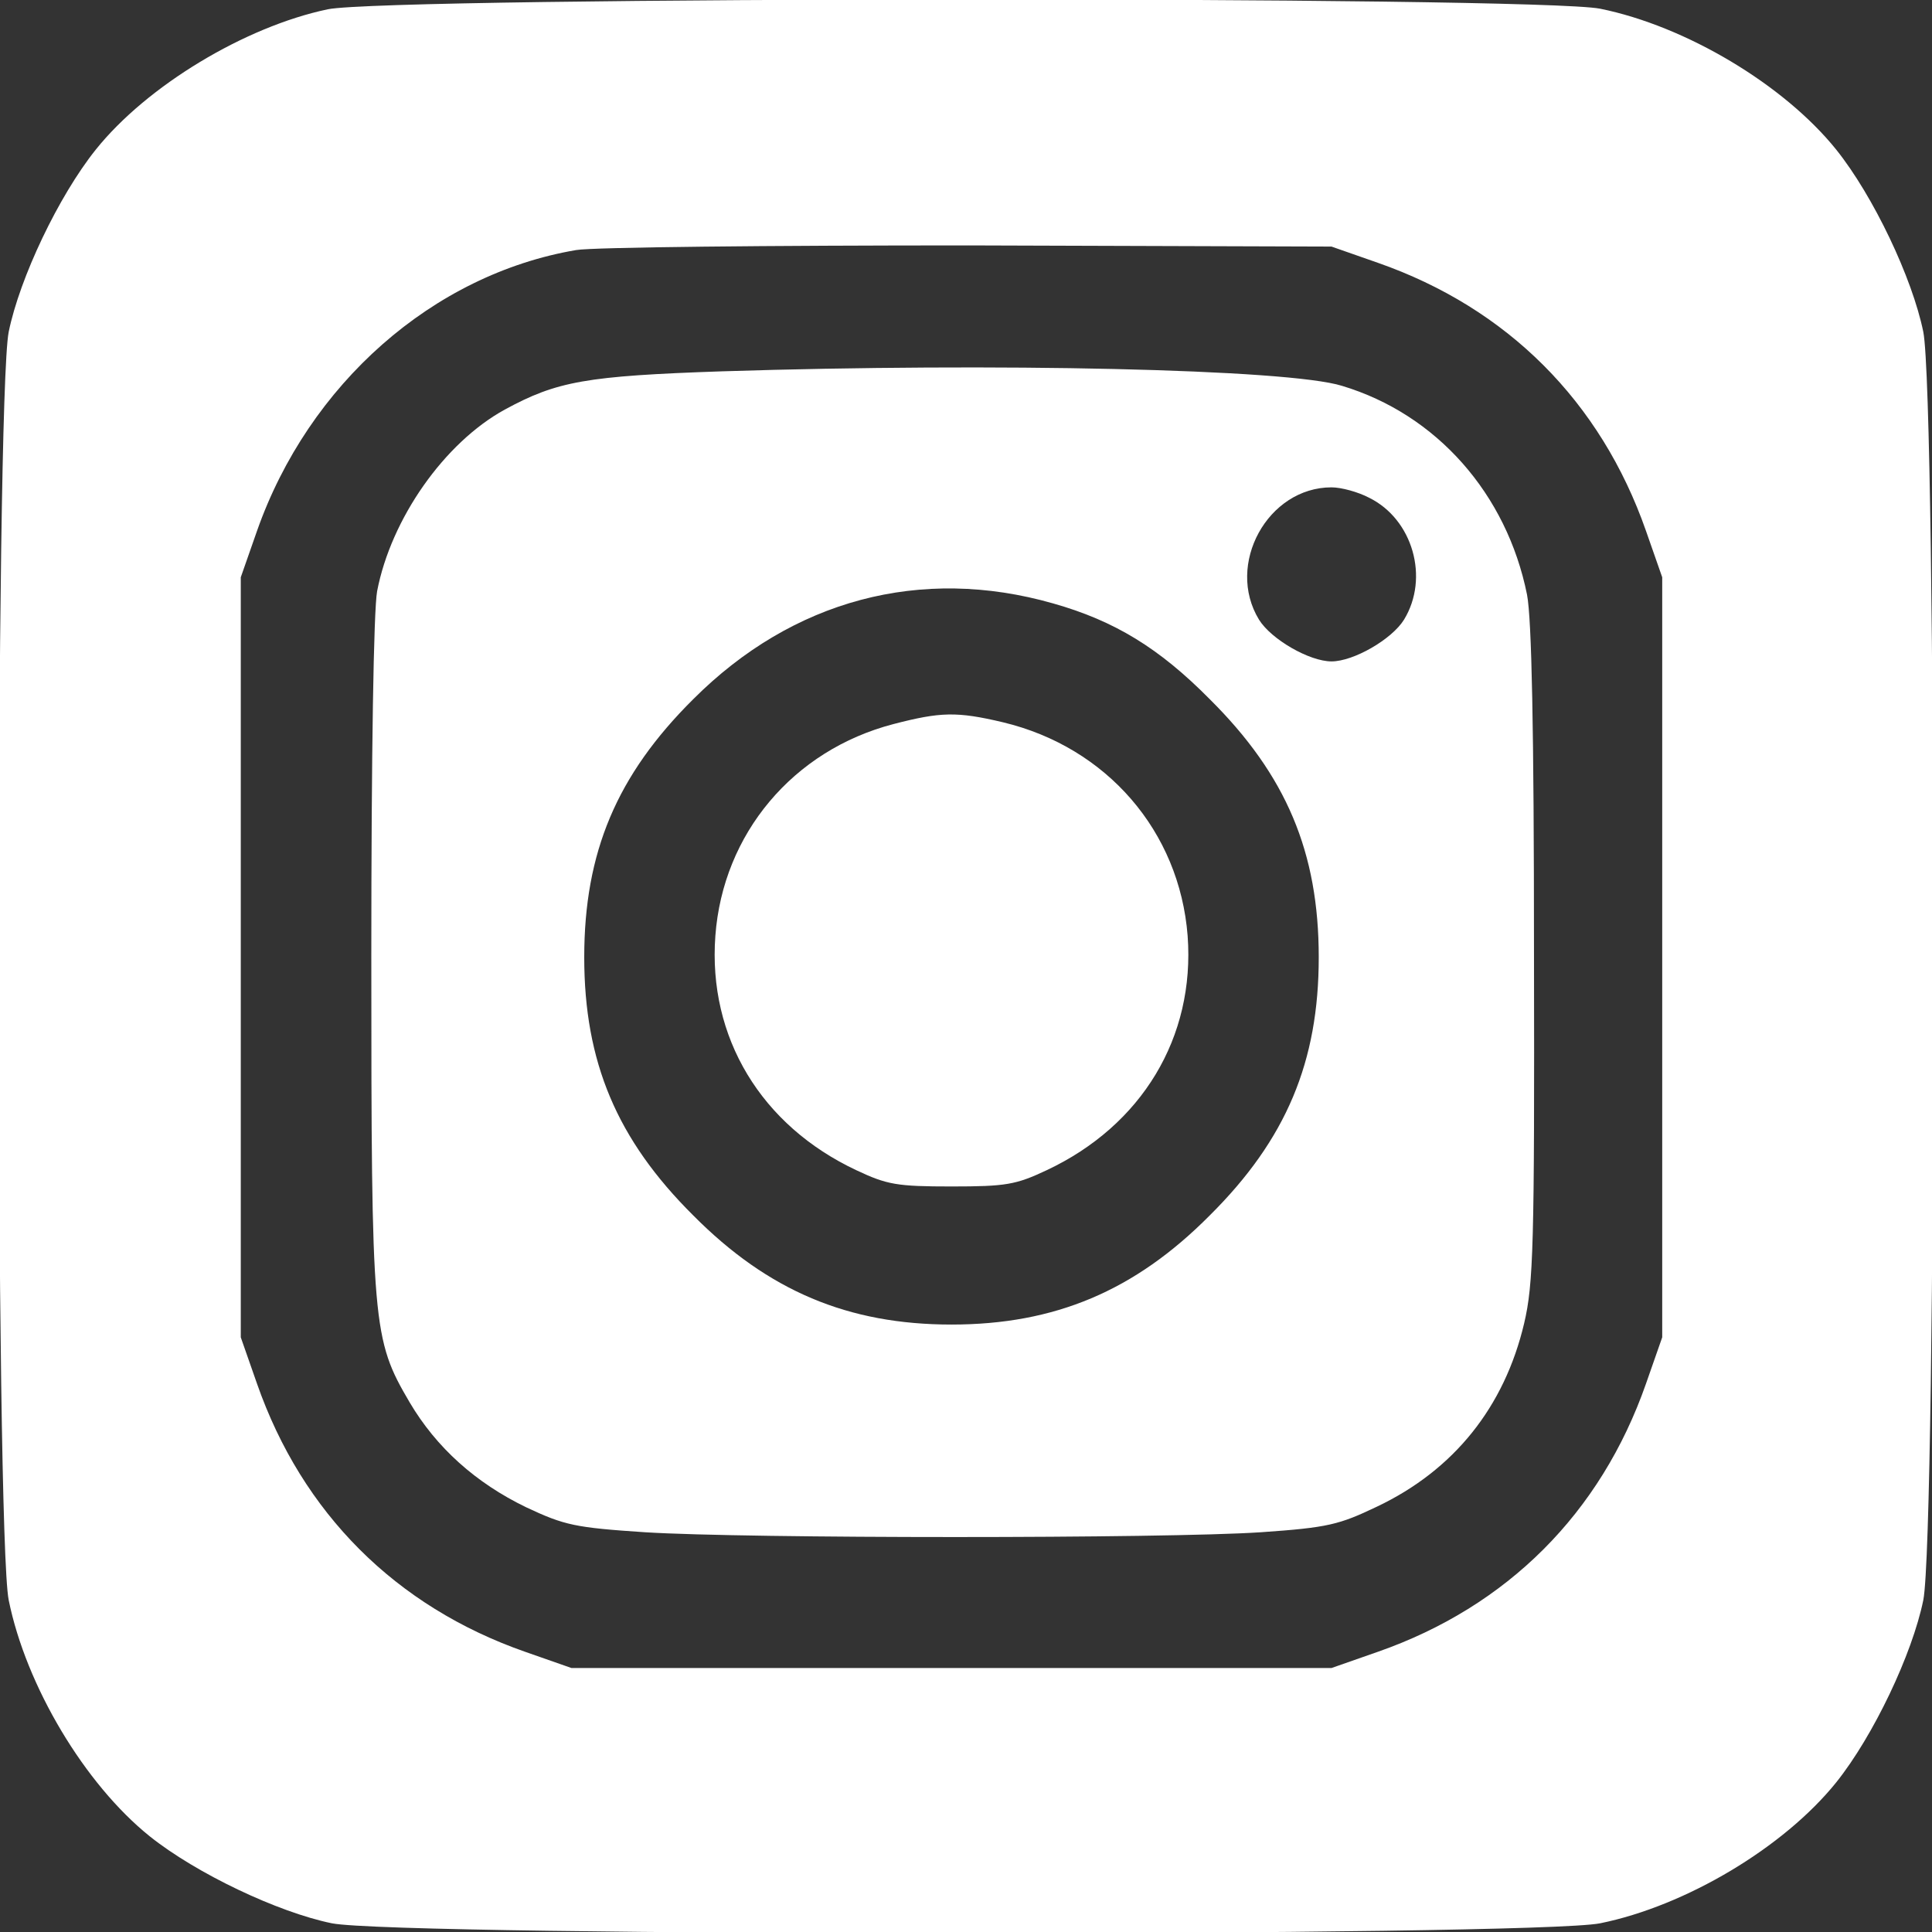 <?xml version="1.0" standalone="no"?>
<!DOCTYPE svg PUBLIC "-//W3C//DTD SVG 20010904//EN"
 "http://www.w3.org/TR/2001/REC-SVG-20010904/DTD/svg10.dtd">
<svg version="1.0" xmlns="http://www.w3.org/2000/svg"
 width="18" height="18" viewBox="0 0 333 333"
 preserveAspectRatio="xMidYMid meet">

<rect x="0" y="0" width="333" height="333" fill="#333333" stroke="none"/>

<g transform="translate(0,333) scale(0.1,-0.1)"
fill="#fff" stroke="none">
<path d="M565 3314 c-143 -30 -312 -132 -400 -242 -64 -80 -131 -221 -150
-314 -23 -116 -23 -2071 0 -2186 30 -148 131 -317 243 -407 80 -64 221 -131
314 -150 116 -23 2071 -23 2186 0 148 30 317 131 407 243 64 80 131 221 150
314 23 116 23 2070 0 2186 -19 93 -86 234 -150 314 -90 112 -259 213 -407 243
-112 22 -2085 21 -2193 -1z m1810 -437 c223 -78 384 -239 462 -462 l28 -80 0
-655 0 -655 -28 -80 c-78 -223 -239 -384 -462 -462 l-80 -28 -655 0 -655 0
-80 28 c-223 78 -384 239 -462 462 l-28 80 0 655 0 655 28 80 c89 253 303 442
550 484 29 5 333 8 677 8 l625 -2 80 -28z"/>
<path d="M1245 2690 c-235 -8 -285 -17 -375 -66 -104 -57 -196 -188 -220 -313
-6 -33 -10 -279 -10 -628 0 -640 2 -661 66 -770 46 -78 114 -139 201 -181 66
-31 84 -35 205 -43 174 -11 897 -11 1061 0 116 8 135 13 200 44 133 63 220
172 254 316 16 68 18 134 17 636 0 391 -4 578 -12 620 -35 174 -156 311 -319
360 -93 29 -598 40 -1068 25z m1115 -218 c75 -37 104 -138 60 -210 -21 -34
-87 -72 -125 -72 -38 0 -104 38 -125 72 -58 95 15 228 125 228 17 0 46 -8 65
-18z m-545 -182 c106 -30 183 -77 270 -165 132 -131 188 -264 188 -445 0 -180
-56 -314 -188 -445 -129 -130 -267 -188 -445 -188 -178 0 -316 58 -445 188
-132 131 -188 265 -188 445 0 181 56 314 188 445 171 171 392 230 620 165z"/>
<path d="M1540 2082 c-173 -45 -294 -189 -307 -365 -13 -175 79 -327 243 -404
53 -25 70 -28 164 -28 94 0 111 3 164 28 164 77 256 229 243 404 -14 180 -139
325 -318 368 -80 19 -108 18 -189 -3z"/>
</g>
</svg>
